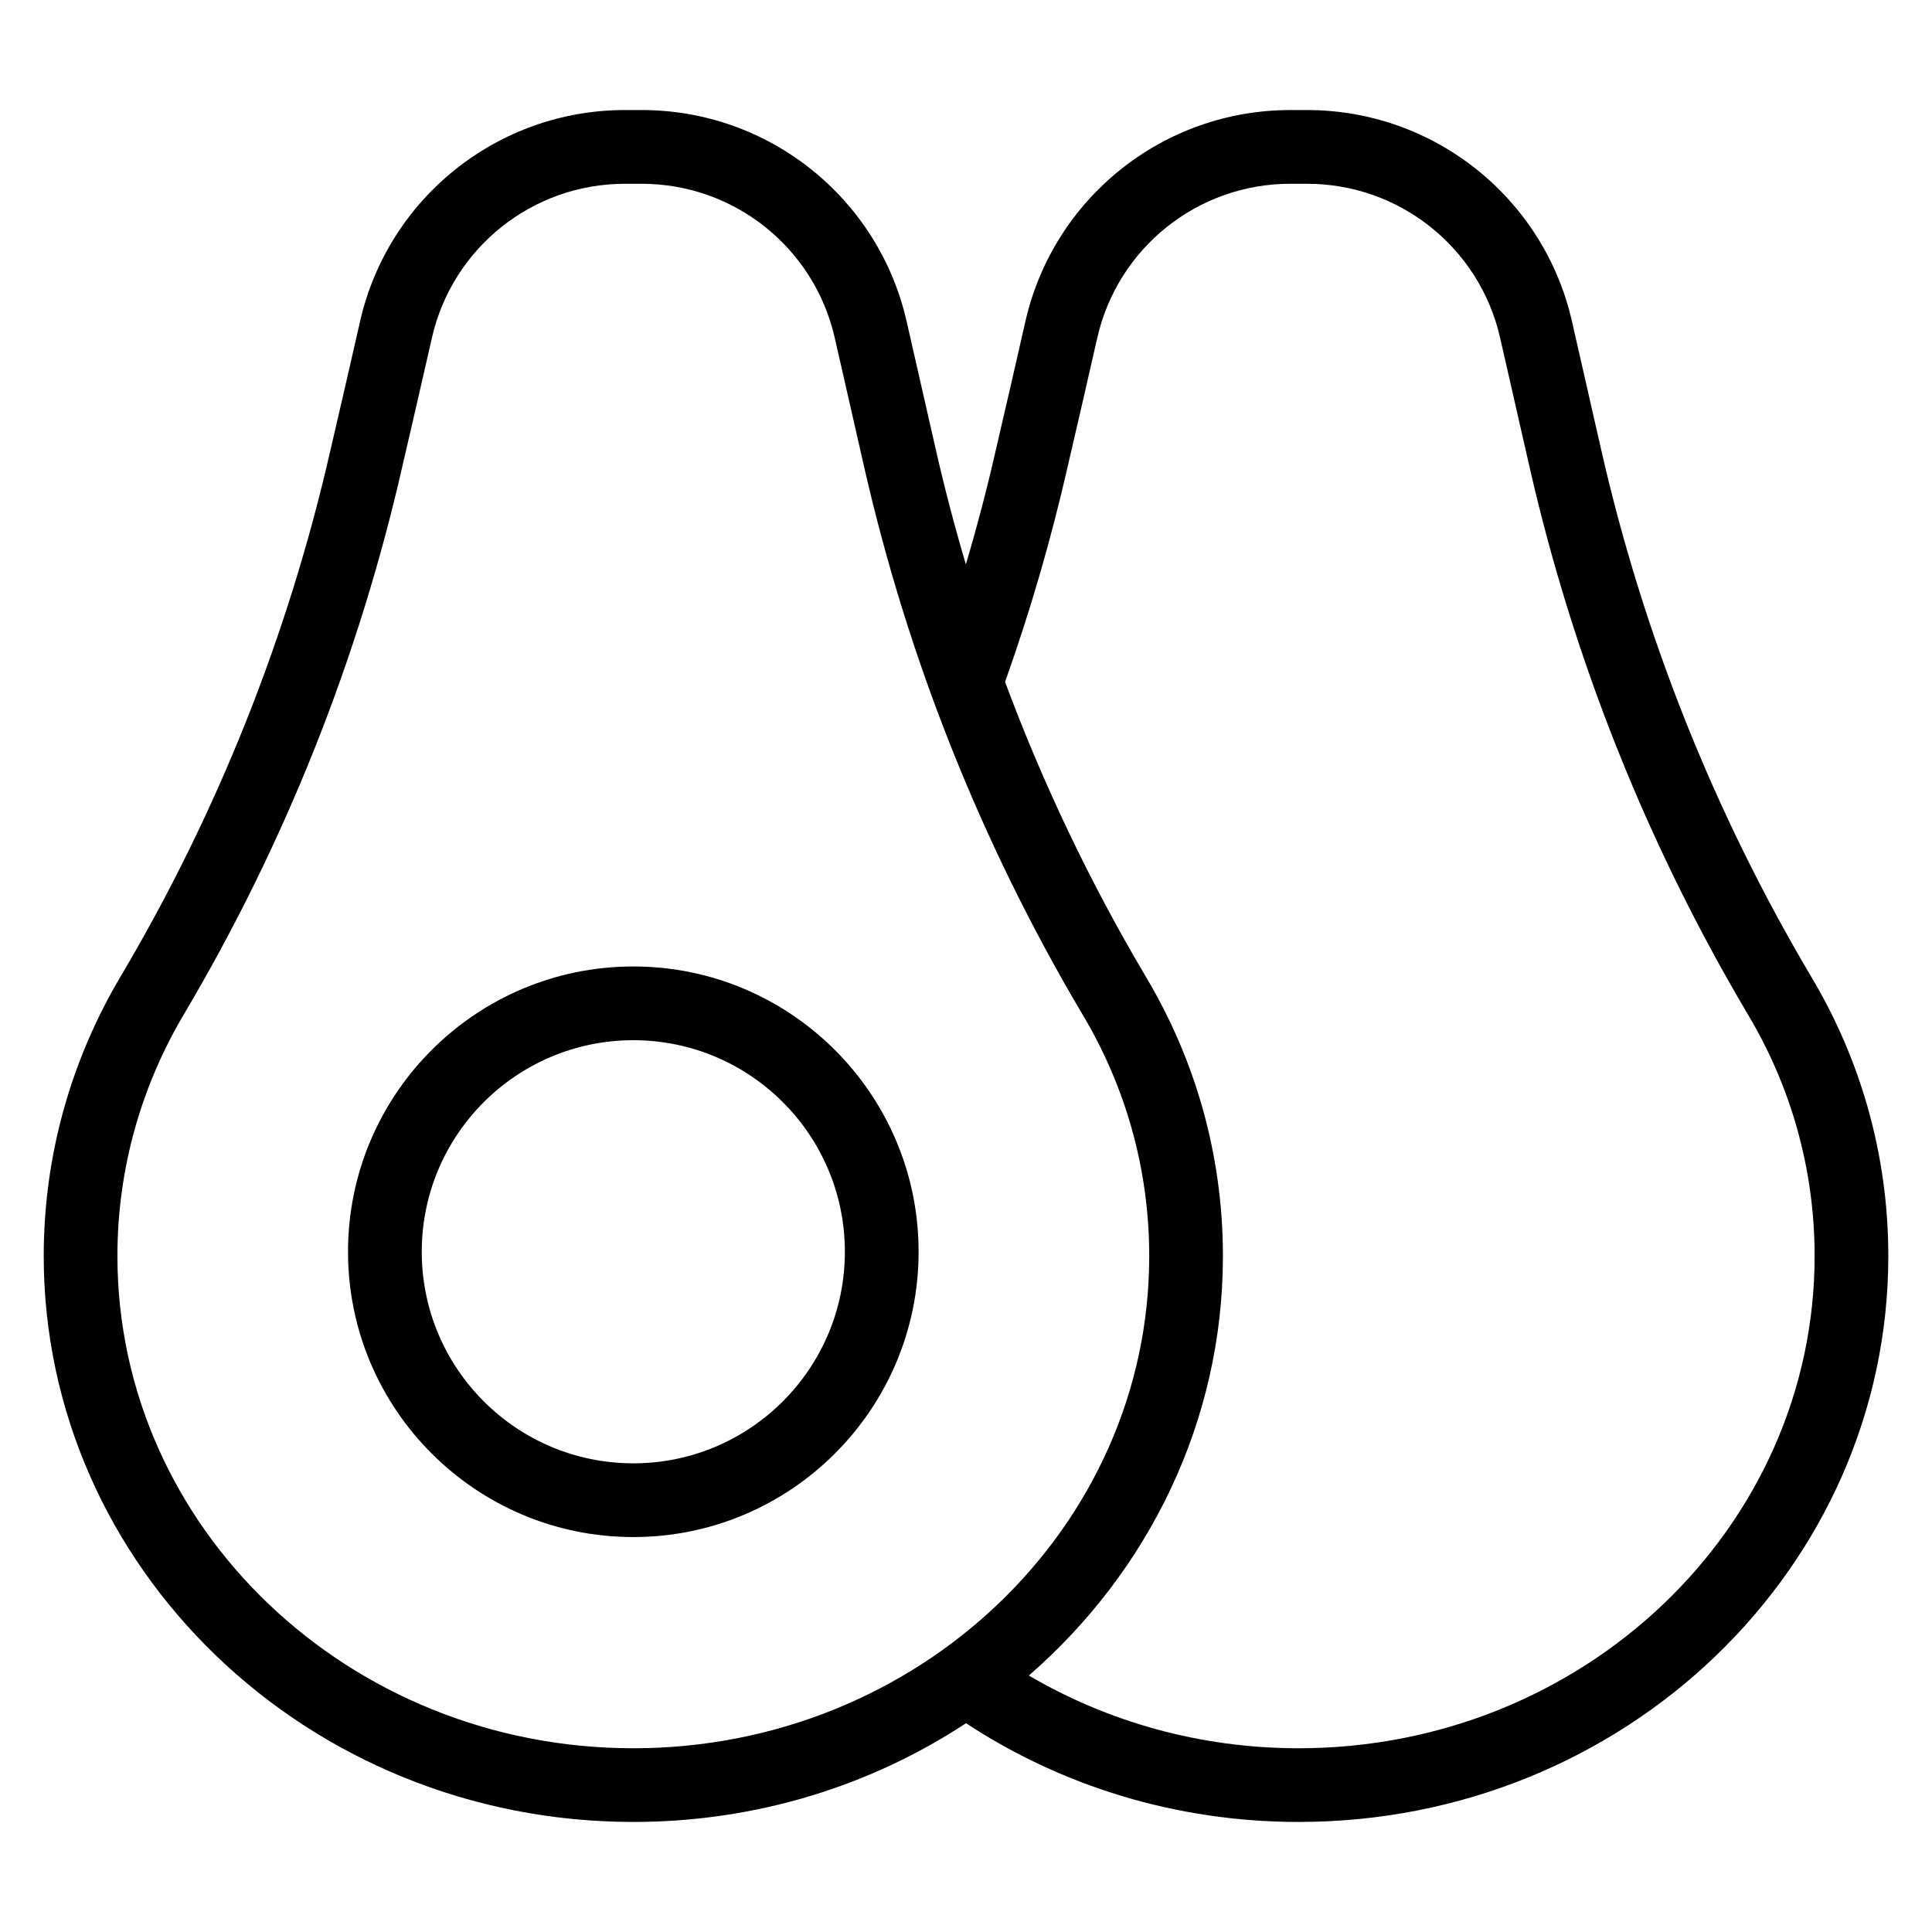 <?xml version="1.0" encoding="UTF-8"?>
<!-- Uploaded to: ICON Repo, www.svgrepo.com, Generator: ICON Repo Mixer Tools -->
<svg fill="#000000" width="800px" height="800px" version="1.1" viewBox="144 144 512 512" xmlns="http://www.w3.org/2000/svg">
 <path d="m399.96 293.59c2.977-10.035 5.637-20.176 7.965-30.418 2.812-12.016 5.461-23.645 7.82-34.016 7.457-32.754 36.578-55.992 70.176-55.992h4.488c33.59 0 62.719 23.238 70.176 55.992l7.773 34.145c11.172 49.062 29.918 96.102 55.504 139.32 13.113 21.883 20.562 47.242 20.562 74.234 0 82.52-69.77 149.98-156.25 149.98-32.742 0-63.09-9.668-88.168-26.168-25.074 16.5-55.426 26.168-88.168 26.168-86.484 0-156.25-67.461-156.25-149.98 0-26.977 7.438-52.312 20.445-74.191 25.633-43.297 44.375-90.32 55.57-139.5 2.812-12.012 5.461-23.645 7.82-34.008 7.457-32.754 36.582-55.992 70.176-55.992h4.488c33.594 0 62.719 23.238 70.176 55.992l7.773 34.145c2.324 10.191 4.969 20.297 7.938 30.289zm-26.98-25.953c11.621 51.051 31.117 99.969 57.789 145.02 11.344 18.926 17.789 40.859 17.789 64.199 0 71.996-61.266 130.45-136.72 130.45s-136.72-58.453-136.72-130.45c0-23.344 6.445-45.273 17.727-64.238 26.66-45.043 46.156-93.965 57.777-145 2.816-12.047 5.477-23.723 7.848-34.121 5.434-23.863 26.652-40.793 51.125-40.793h4.488c24.473 0 45.691 16.93 51.125 40.793 2.371 10.395 5.027 22.074 7.777 34.141zm43.684 320.4c20.816 12.223 45.305 19.27 71.508 19.27 75.457 0 136.72-58.453 136.72-130.45 0-23.344-6.445-45.273-17.789-64.203-26.672-45.047-46.164-93.973-57.789-145.02-2.75-12.066-5.406-23.742-7.777-34.141-5.434-23.863-26.652-40.793-51.125-40.793h-4.488c-24.473 0-45.691 16.93-51.125 40.793-2.371 10.395-5.027 22.074-7.848 34.121-4.41 19.375-9.957 38.438-16.598 57.105 10.043 26.996 22.477 53.074 37.172 77.895 13.113 21.887 20.562 47.242 20.562 74.238 0 43.98-19.816 83.688-51.43 111.18zm-104.83-187.91c-41.727 0-75.605 33.879-75.605 75.605 0 41.727 33.879 75.605 75.605 75.605 41.727 0 75.605-33.879 75.605-75.605 0-41.727-33.879-75.605-75.605-75.605zm0 19.539c30.945 0 56.066 25.121 56.066 56.066 0 30.945-25.121 56.066-56.066 56.066-30.945 0-56.066-25.121-56.066-56.066 0-30.945 25.121-56.066 56.066-56.066z" fill-rule="evenodd"/>
</svg>